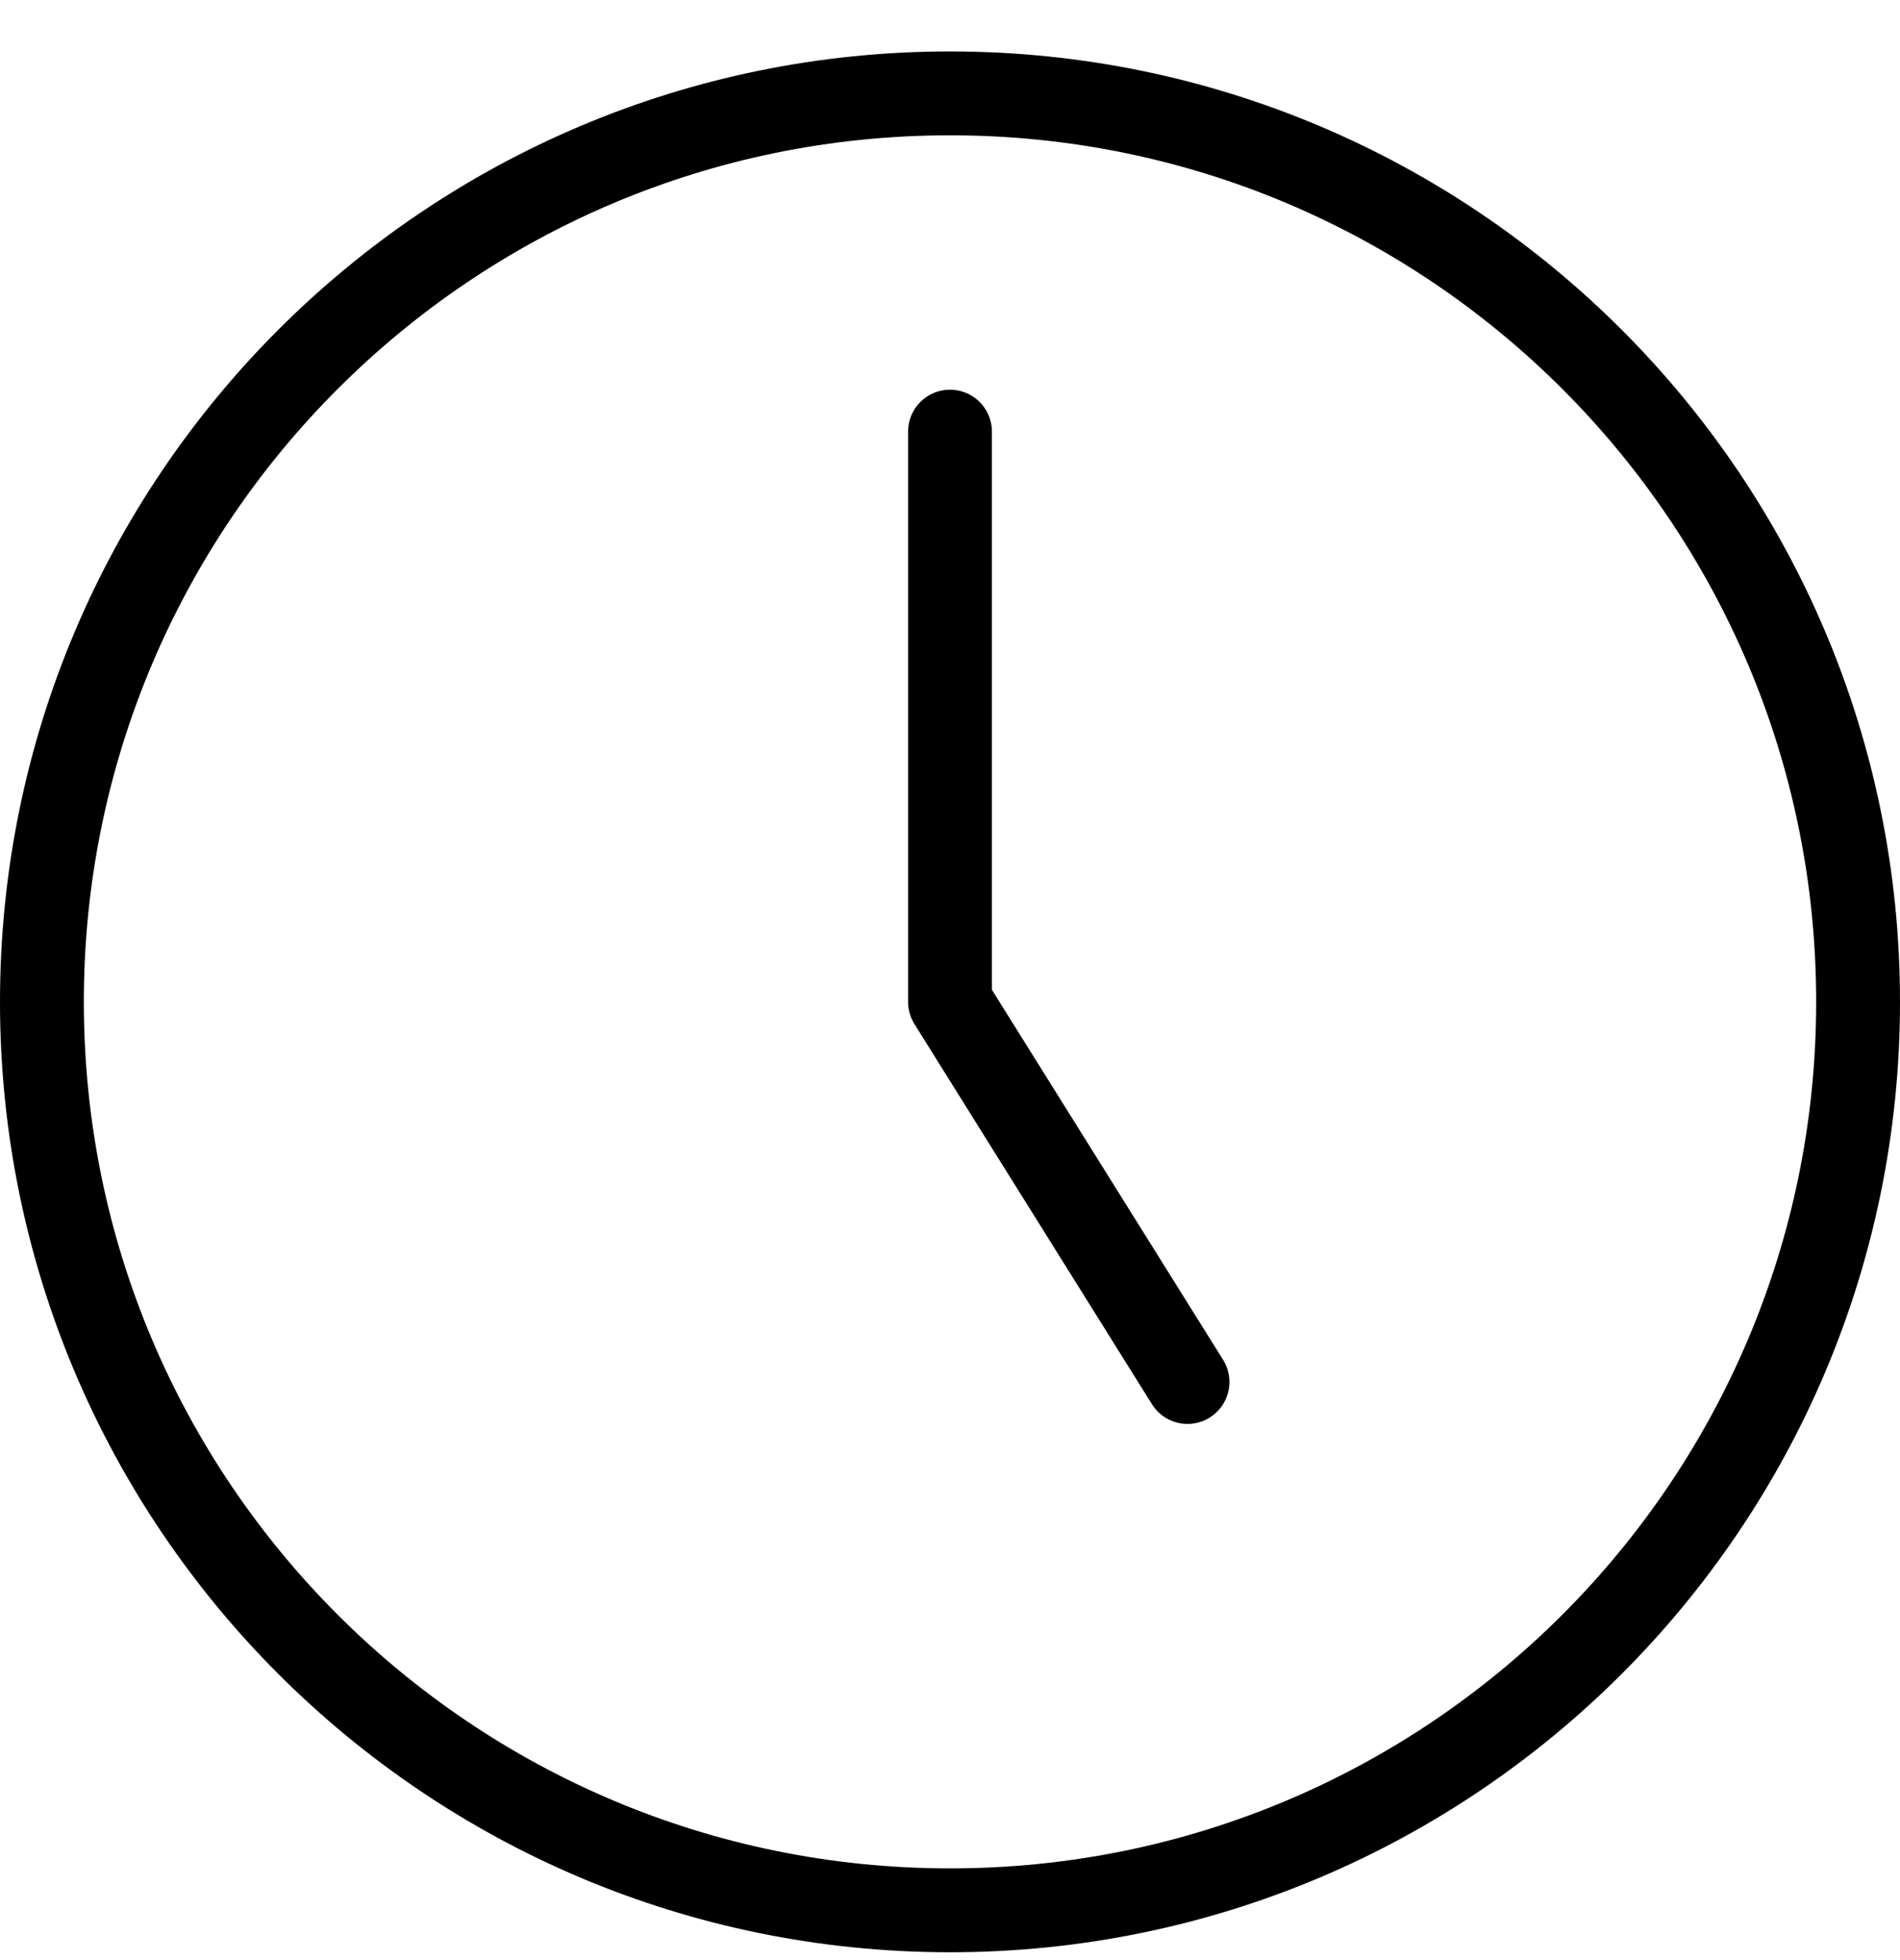 <svg width="32" height="33" viewBox="0 0 32 33" fill="none" xmlns="http://www.w3.org/2000/svg">
<path d="M16 1.572C24.447 1.572 31.294 8.42 31.294 16.867C31.294 25.314 24.447 32.162 16 32.162C7.553 32.162 0.706 25.314 0.706 16.867C0.706 8.42 7.553 1.572 16 1.572Z" stroke="black" stroke-width="1.412" stroke-linecap="round" stroke-linejoin="round"/>
<path d="M16 7.267V16.867L20 23.267" stroke="black" stroke-width="1.412" stroke-linecap="round" stroke-linejoin="round"/>
</svg>
